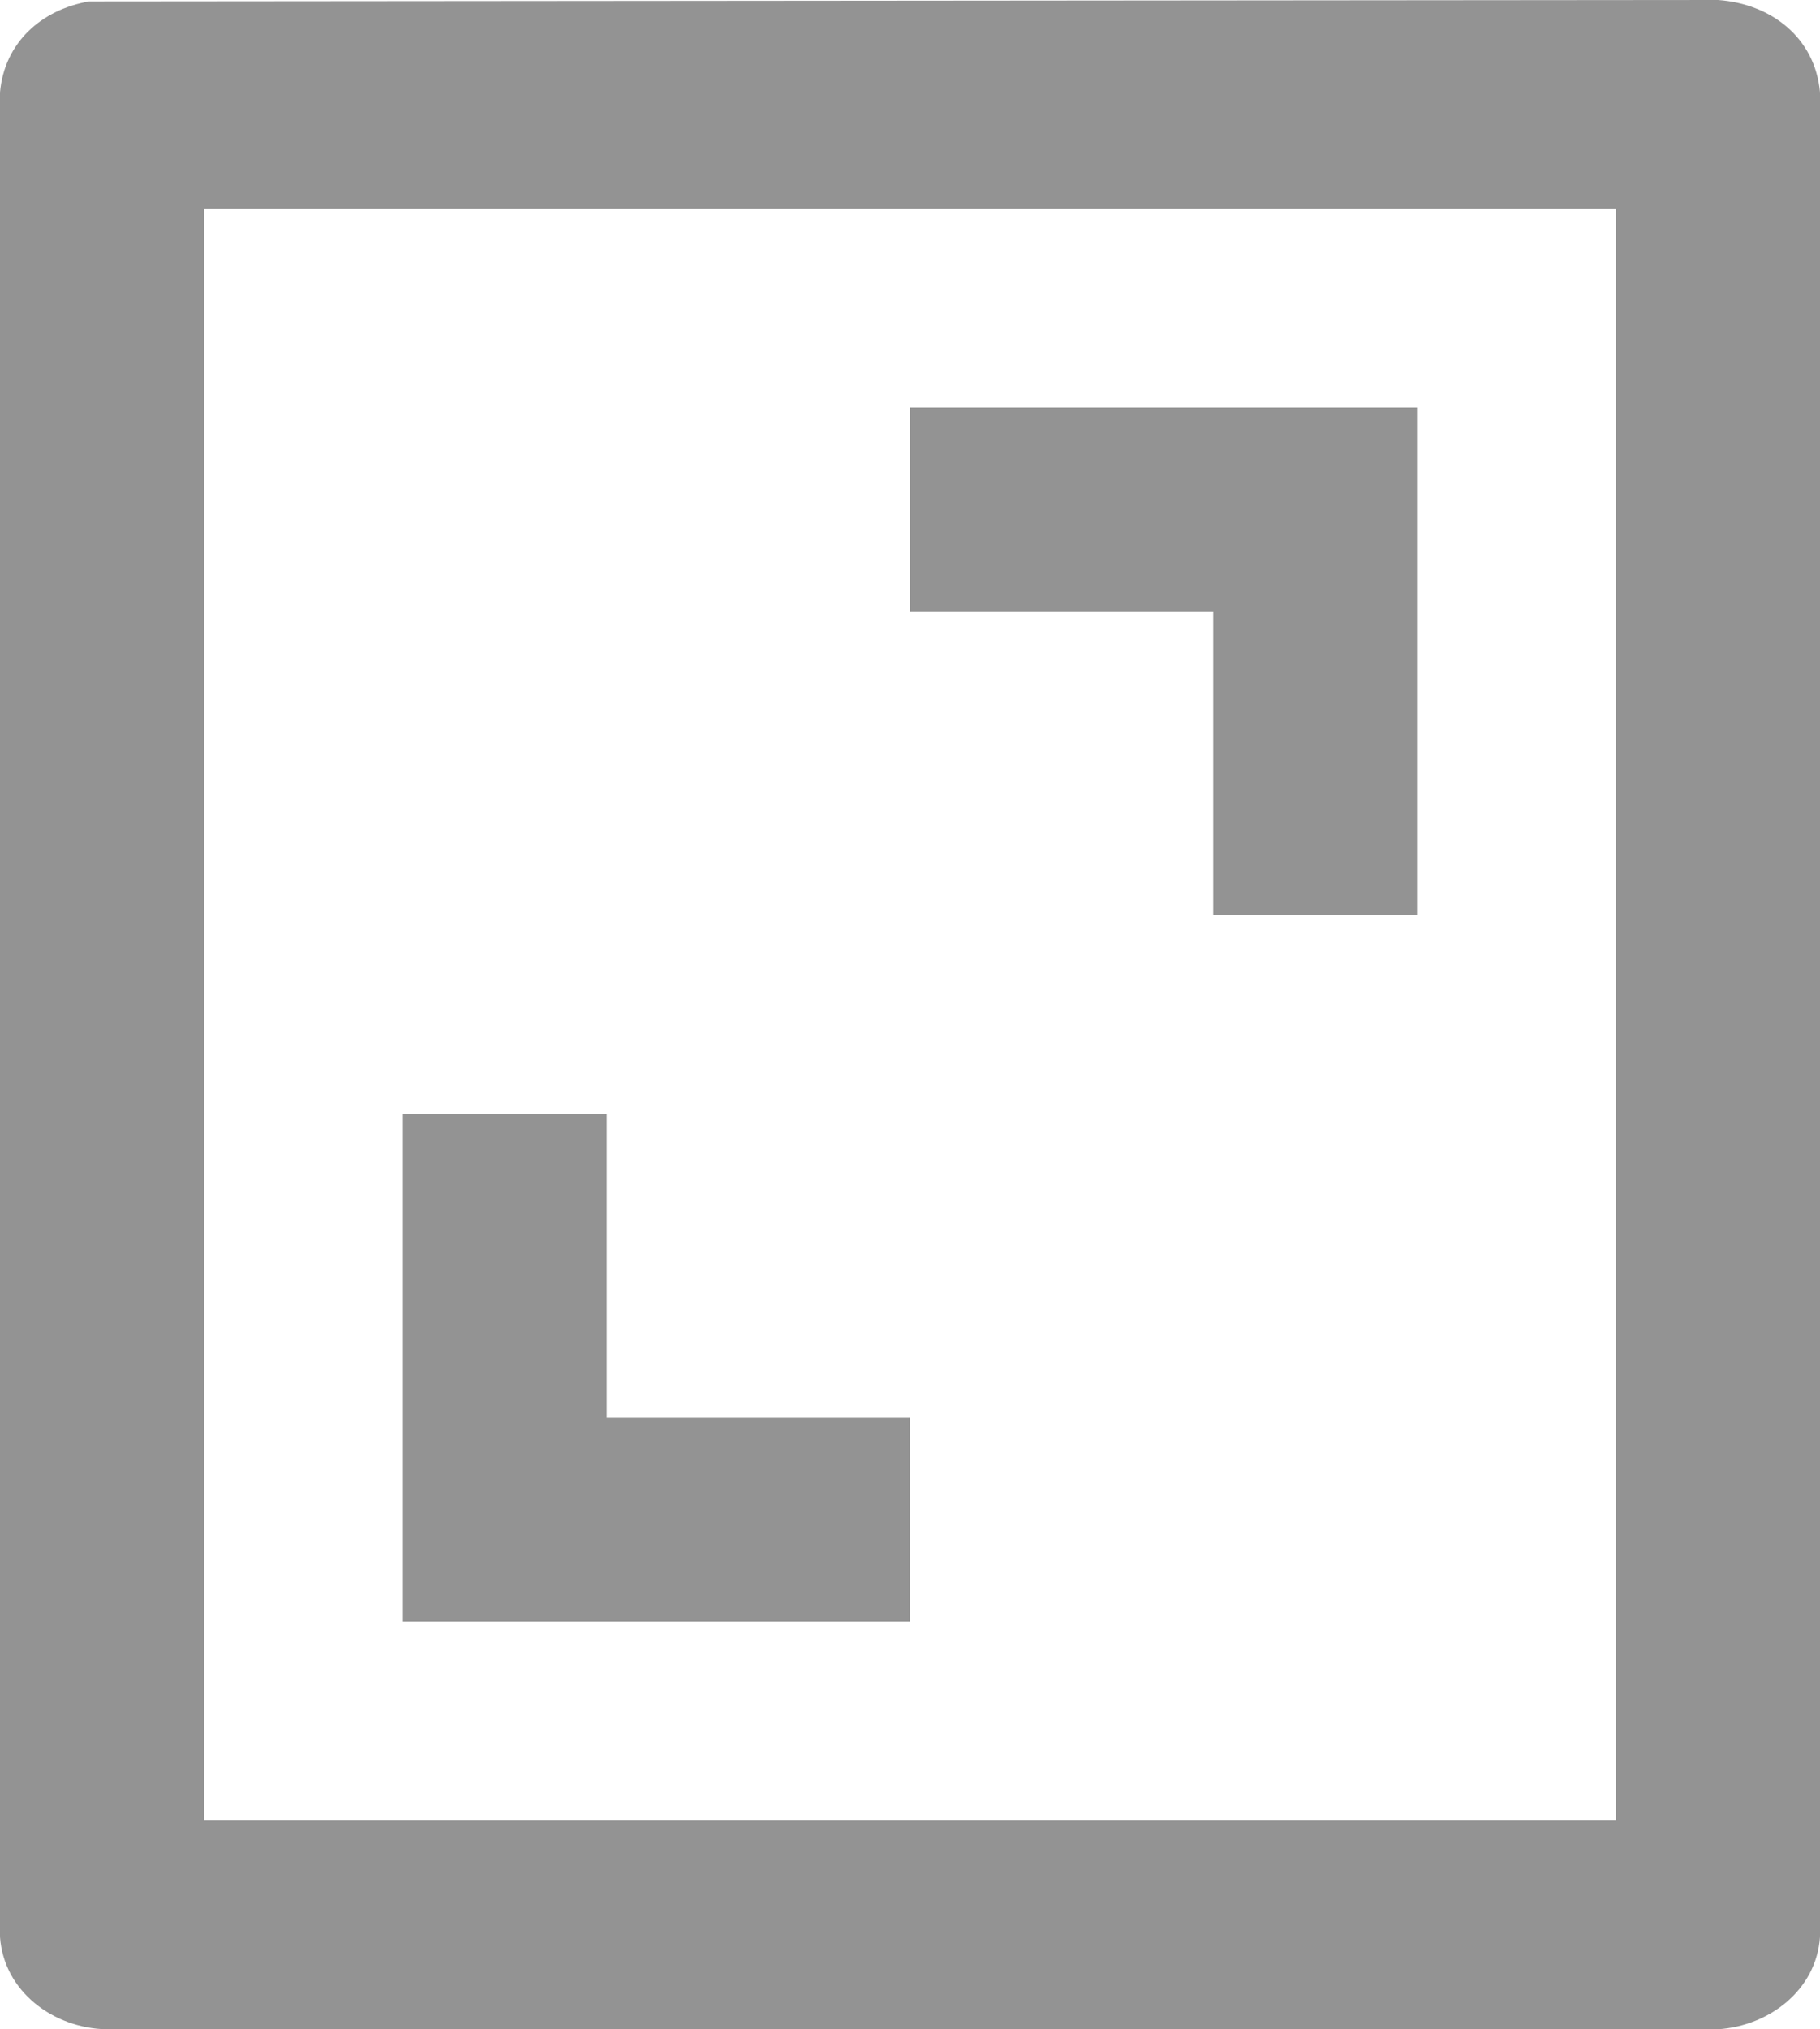 <svg viewBox="0 0 898.75 1001.7" xmlns="http://www.w3.org/2000/svg" data-name="Camada 2" id="Camada_2">
  <defs>
    <style>
      .cls-1 {
        fill: #939393;
      }
    </style>
  </defs>
  <g data-name="Camada 1" id="Camada_1-2">
    <g>
      <path d="M44,.69l804.43-.69c26.19,1.88,47.91,18.54,50.32,45.62v910.45c-1.81,26.38-25.09,43.97-50.32,45.62l-795.78.02C26.51,1001.22,1.88,983.17,0,956.06V45.62C2.19,21.01,20.39,4.79,44,.69ZM798.03,103.04H100.71v795.6h697.32V103.04Z" class="cls-1"></path>
      <g>
        <polygon points="699.75 201.32 699.75 451.7 599.13 451.7 599.13 301.94 449.37 301.94 449.37 201.32 699.75 201.32" class="cls-1"></polygon>
        <polygon points="299.61 549.98 299.61 699.74 449.37 699.74 449.37 800.36 198.99 800.36 198.99 549.98 299.61 549.98" class="cls-1"></polygon>
      </g>
    </g>
  </g>
</svg>